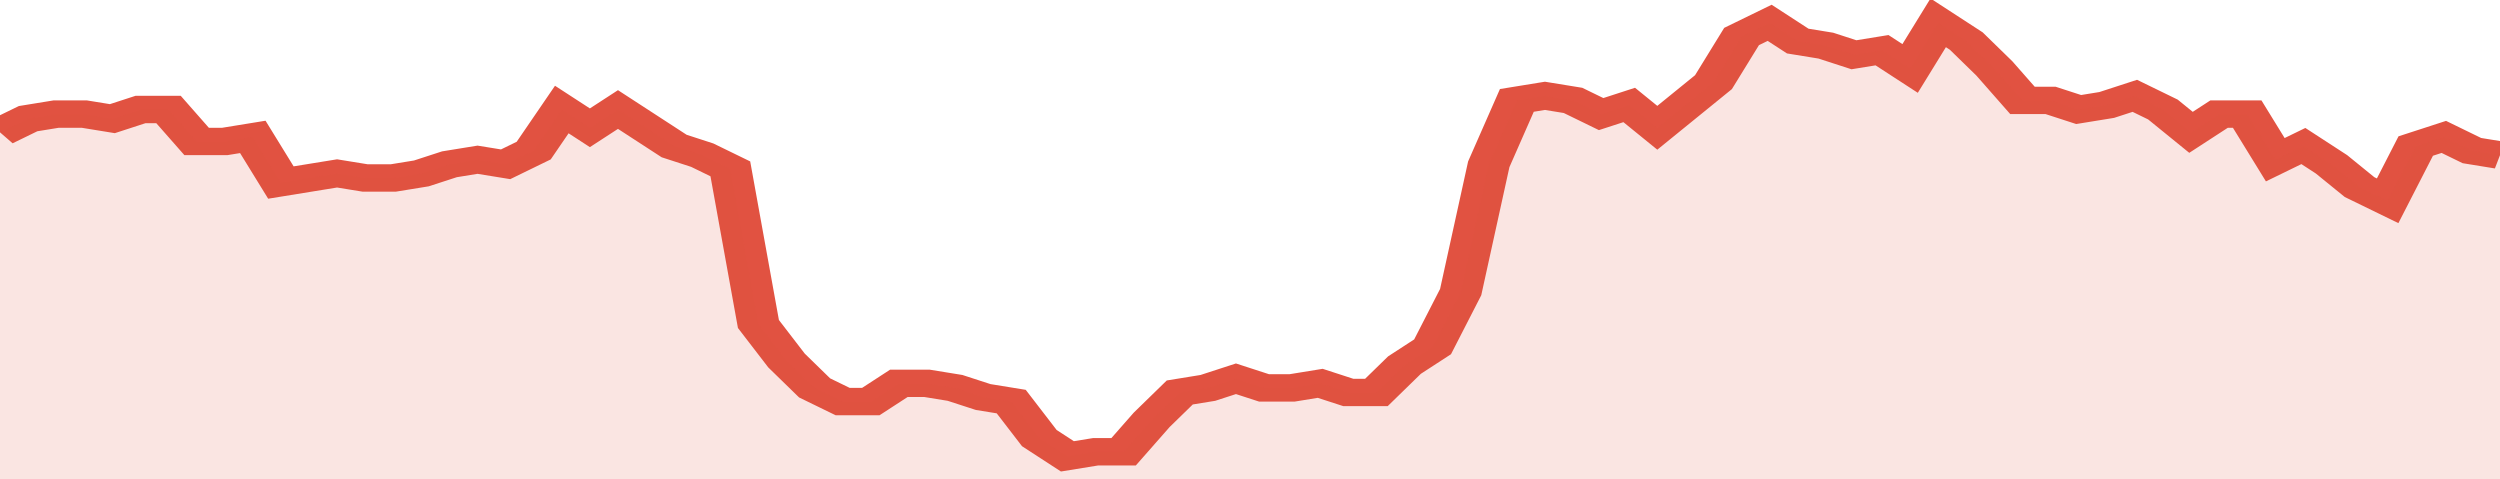 <svg xmlns="http://www.w3.org/2000/svg" viewBox="0 0 356 105" width="120" height="23" preserveAspectRatio="none">
				 <polyline fill="none" stroke="#E15241" stroke-width="6" points="0, 29 4, 26 8, 25 12, 25 16, 26 20, 24 24, 24 28, 31 32, 31 36, 30 40, 40 44, 39 48, 38 52, 39 56, 39 60, 38 64, 36 68, 35 72, 36 76, 33 80, 24 84, 28 88, 24 92, 28 96, 32 100, 34 104, 37 108, 71 112, 79 116, 85 120, 88 124, 88 128, 84 132, 84 136, 85 140, 87 144, 88 148, 96 152, 100 156, 99 160, 99 164, 92 168, 86 172, 85 176, 83 180, 85 184, 85 188, 84 192, 86 196, 86 200, 80 204, 76 208, 64 212, 36 216, 22 220, 21 224, 22 228, 25 232, 23 236, 28 240, 23 244, 18 248, 8 252, 5 256, 9 260, 10 264, 12 268, 11 272, 15 276, 5 280, 9 284, 15 288, 22 292, 22 296, 24 300, 23 304, 21 308, 24 312, 29 316, 25 320, 25 324, 35 328, 32 332, 36 336, 41 340, 44 344, 32 348, 30 352, 33 356, 34 356, 34 "> </polyline>
				 <polygon fill="#E15241" opacity="0.15" points="0, 105 0, 29 4, 26 8, 25 12, 25 16, 26 20, 24 24, 24 28, 31 32, 31 36, 30 40, 40 44, 39 48, 38 52, 39 56, 39 60, 38 64, 36 68, 35 72, 36 76, 33 80, 24 84, 28 88, 24 92, 28 96, 32 100, 34 104, 37 108, 71 112, 79 116, 85 120, 88 124, 88 128, 84 132, 84 136, 85 140, 87 144, 88 148, 96 152, 100 156, 99 160, 99 164, 92 168, 86 172, 85 176, 83 180, 85 184, 85 188, 84 192, 86 196, 86 200, 80 204, 76 208, 64 212, 36 216, 22 220, 21 224, 22 228, 25 232, 23 236, 28 240, 23 244, 18 248, 8 252, 5 256, 9 260, 10 264, 12 268, 11 272, 15 276, 5 280, 9 284, 15 288, 22 292, 22 296, 24 300, 23 304, 21 308, 24 312, 29 316, 25 320, 25 324, 35 328, 32 332, 36 336, 41 340, 44 344, 32 348, 30 352, 33 356, 34 356, 105 "></polygon>
			</svg>